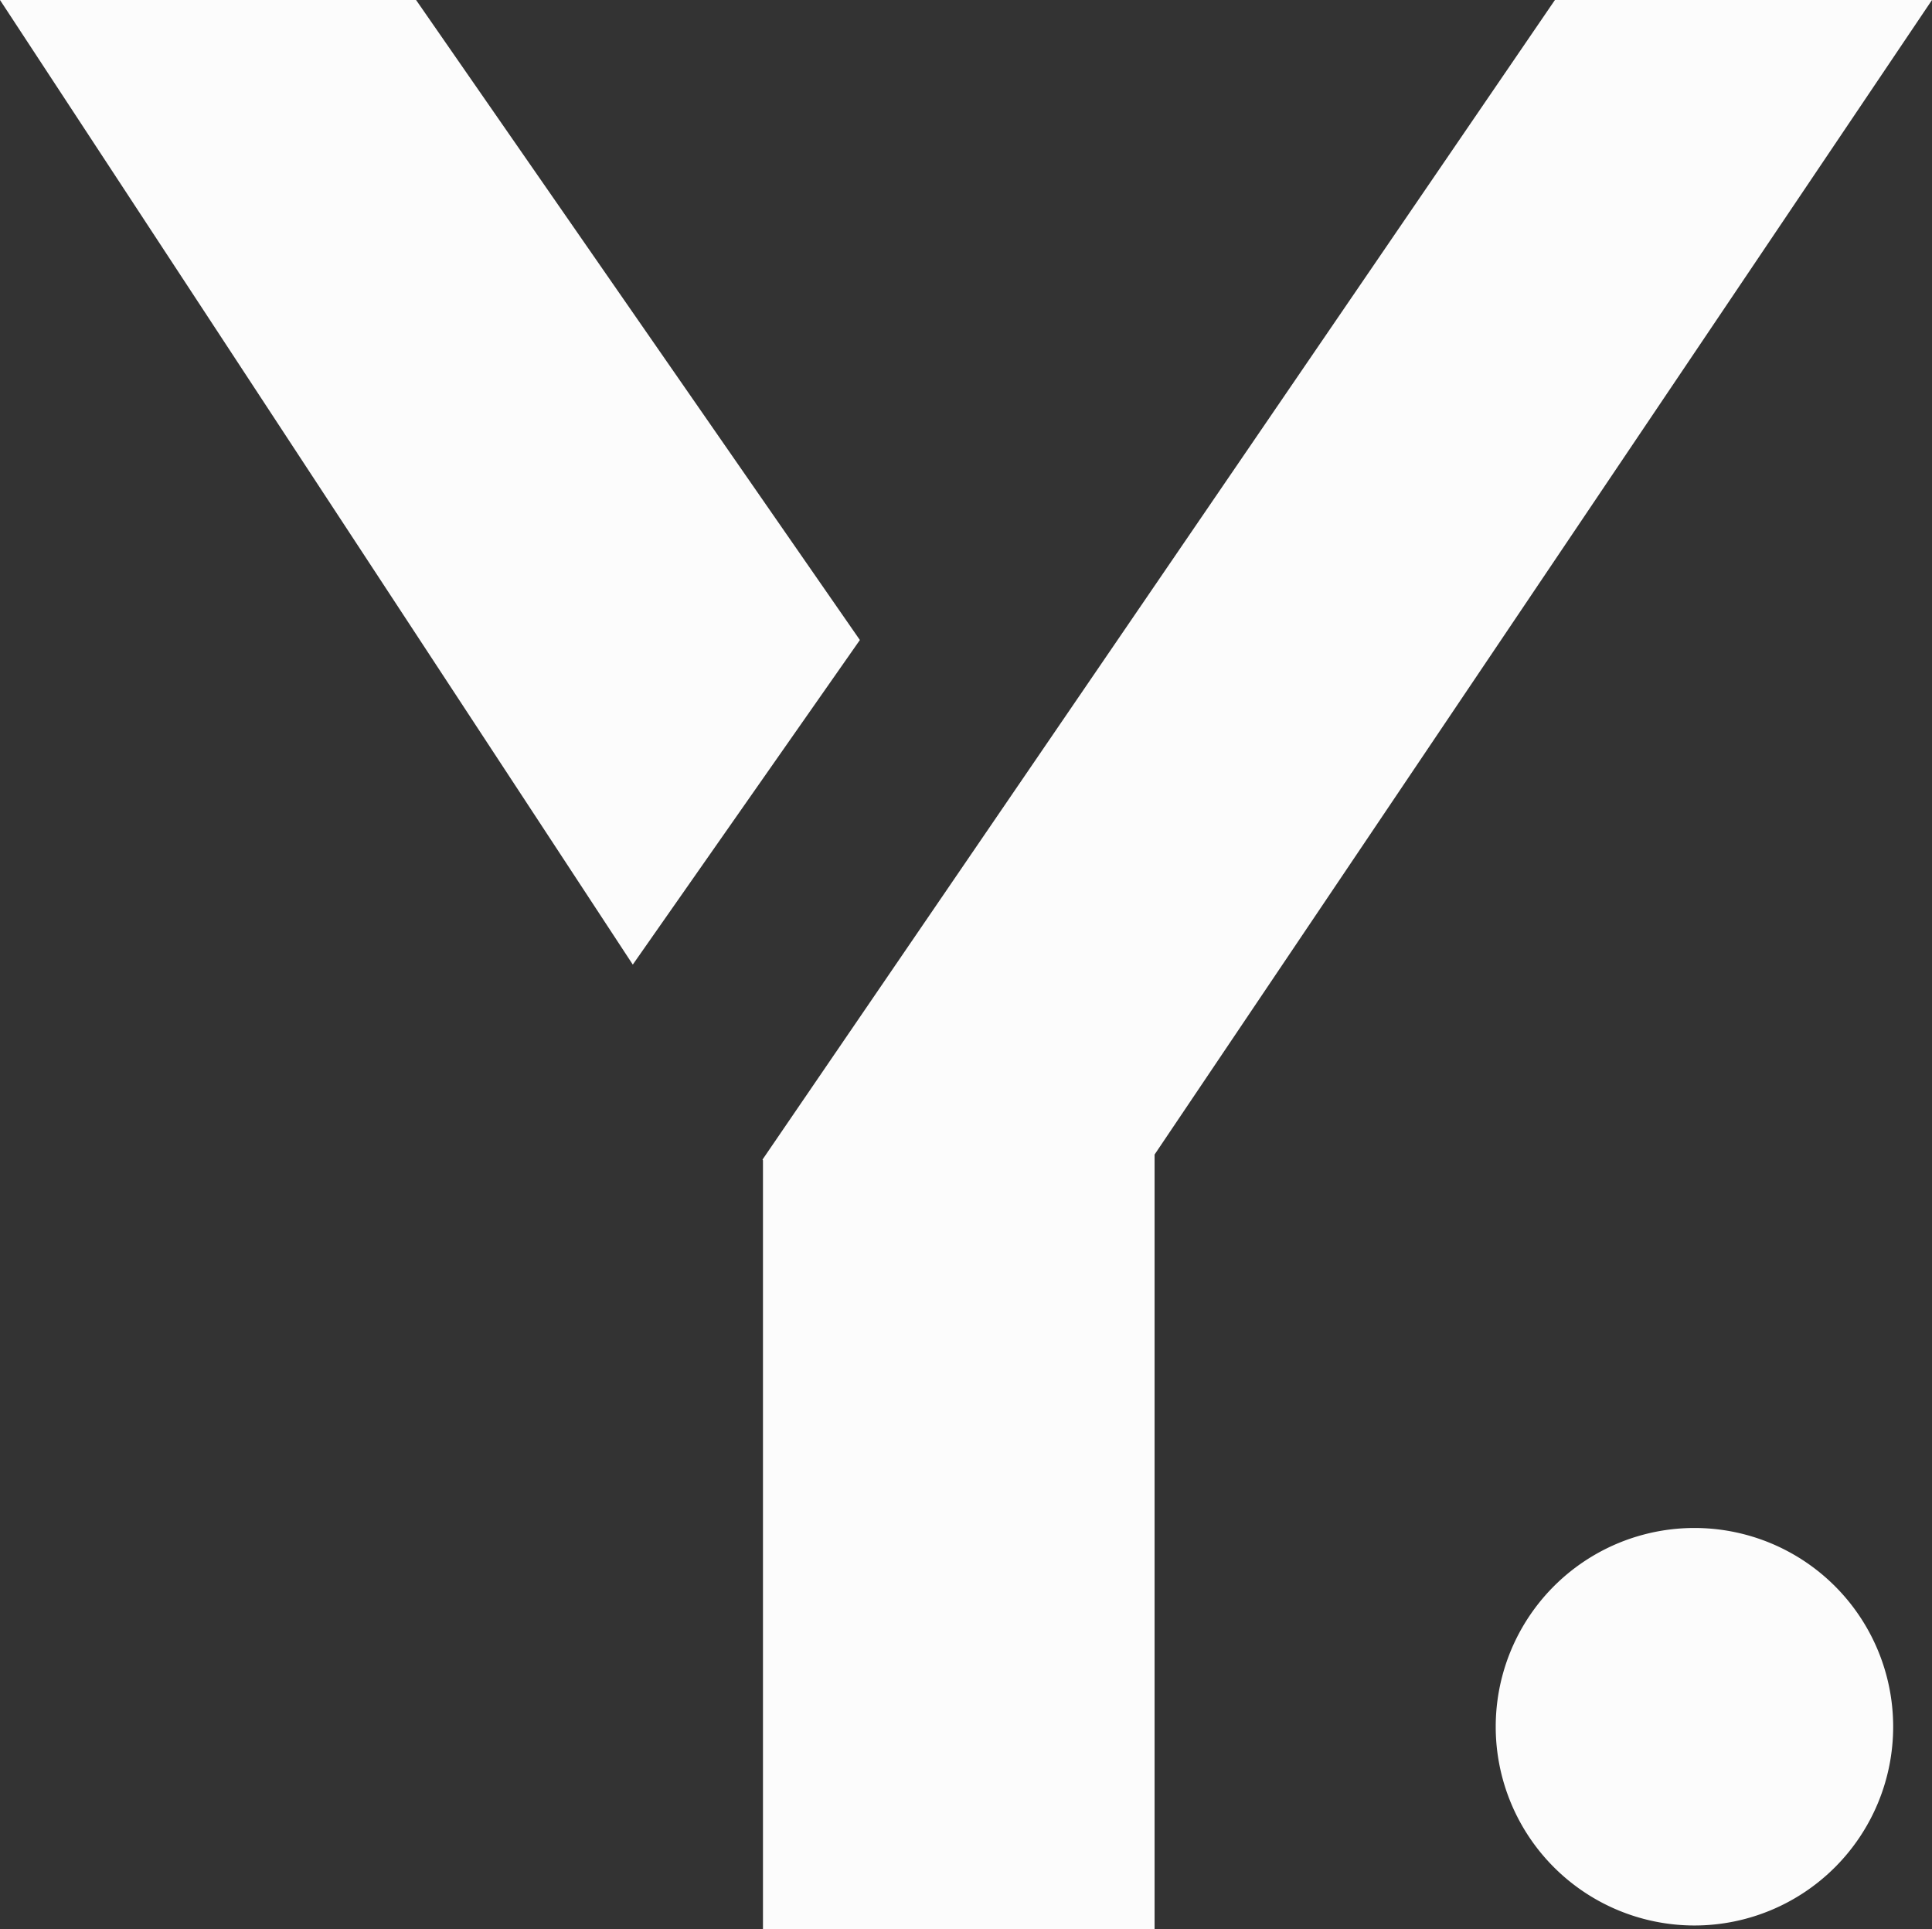 <svg xmlns="http://www.w3.org/2000/svg" xmlns:xlink="http://www.w3.org/1999/xlink" width="50.001" height="49.928" viewBox="0 0 50.001 49.928">
  <rect x="0" y="0" width="50.001" height="49.928" fill="#333333" stroke="none"/>
  <defs>
    <clipPath id="clip-path">
      <path id="Path_9" data-name="Path 9" d="M0-6.682H50V-56.608H0Z" transform="translate(0 56.608)" fill="#fcfcfc"/>
    </clipPath>
  </defs>
  <g id="Group_45" data-name="Group 45" transform="translate(-928 -1349.608)">
    <g id="Group_11" data-name="Group 11" transform="translate(928 1349.608)">
      <g id="Group_7" data-name="Group 7">
        <path id="Path_6" data-name="Path 6" d="M0,0,16.377,24.963l5.877-8.4L10.768,0Z" fill="#fcfcfc"/>
      </g>
      <g id="Group_8" data-name="Group 8" transform="translate(19.734)">
        <path id="Path_7" data-name="Path 7" d="M-2.745,0-23.253,30.009l.012.019v19.9h10.135V29.879L7.014,0Z" transform="translate(23.253)" fill="#fcfcfc"/>
      </g>
      <g id="Group_10" data-name="Group 10" clip-path="url(#clip-path)">
        <g id="Group_9" data-name="Group 9" transform="translate(38.71 39.543)">
          <path id="Path_8" data-name="Path 8" d="M-.688,0A5.143,5.143,0,0,0-5.832,5.145,5.144,5.144,0,0,0-.688,10.287,5.143,5.143,0,0,0,4.454,5.145,5.143,5.143,0,0,0-.688,0" transform="translate(5.832)" fill="#fcfcfc"/>
        </g>
      </g>
    </g>
  </g>
</svg>
